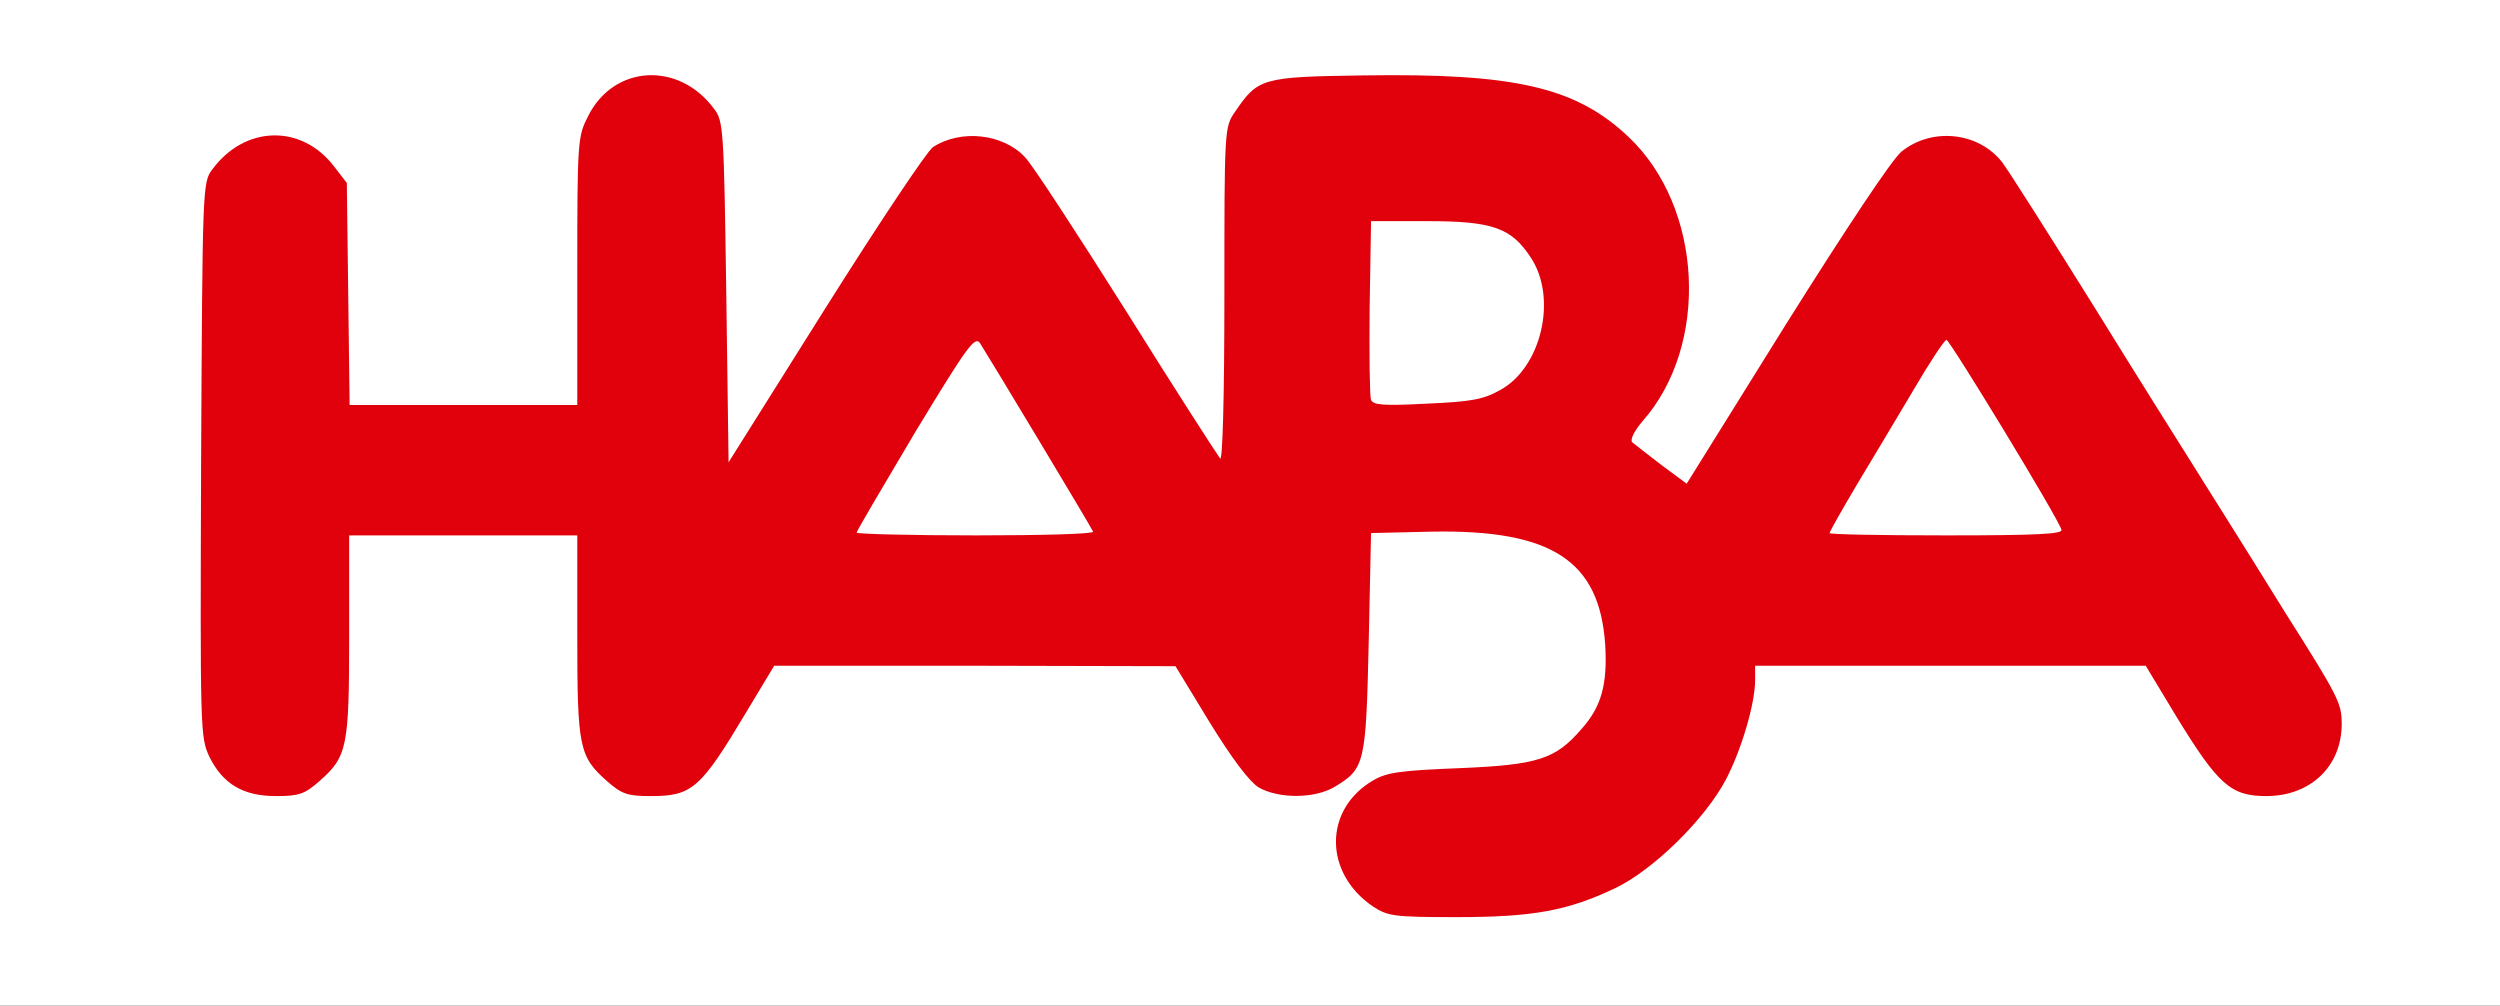 <?xml version="1.0" encoding="utf-8"?>
<!DOCTYPE svg PUBLIC "-//W3C//DTD SVG 1.0//EN" "http://www.w3.org/TR/2001/REC-SVG-20010904/DTD/svg10.dtd">
<svg version="1.0" xmlns="http://www.w3.org/2000/svg" width="537px" height="216px" viewBox="0 0 537 216" preserveAspectRatio="xMidYMid meet">
 <rect x="0" y="0" width="537" height="216" fill="#333333" stroke="none"/>
 <g fill="#ffffff">
  <path d="M0 108 l0 -108 268.5 0 268.5 0 0 108 0 108 -268.5 0 -268.5 0 0 -108z m330.9 84.5 c20.1 -4.8 36.5 -20.6 41.5 -40.1 0.9 -3.4 1.6 -7.6 1.6 -9.3 l0 -3.1 44.9 0 45 0 6.7 11.1 c10.3 16.8 14.8 19.7 22.5 14.5 4 -2.7 7.3 -8.7 6.4 -11.5 -0.5 -1.6 -19.7 -32.9 -32 -52.1 -6.5 -10.1 -37.4 -59.8 -38.4 -61.7 -1.8 -3.4 -7.9 -7.6 -11.1 -7.6 -5.7 0 -8.9 4.1 -31 39.6 -24.9 40 -22.8 38.2 -33.8 30.1 -5.5 -4.2 -6.2 -5 -6.2 -8.2 0 -2.4 0.9 -4.5 3 -6.8 6.4 -7.3 10.7 -20.1 9.5 -28.3 -2.1 -14.8 -8.6 -25.3 -20 -32.3 -9.5 -5.9 -23.1 -8.1 -46.7 -7.6 -18.5 0.3 -19.8 0.7 -24.5 7.8 -2.3 3.3 -2.3 3.6 -2.3 39.2 l0 35.9 -3.6 -0.3 c-3.6 -0.3 -3.8 -0.6 -21.5 -28.8 -21.3 -33.9 -23 -36.4 -26.4 -38.6 -3.2 -2.1 -7.6 -2.1 -10.9 0.1 -1.4 1 -11.8 16.3 -23.3 34.6 -20.4 32.5 -20.7 32.9 -24 32.9 l-3.3 0 0 -34.9 c0 -22.4 -0.4 -36 -1.1 -37.8 -1.4 -3.9 -4.8 -7.3 -8.7 -9 -3.1 -1.3 -3.7 -1.2 -7.5 0.9 -2.9 1.6 -4.9 3.7 -6.5 6.8 -2.1 4.3 -2.2 5.3 -2.2 33.2 l0 28.8 -27.4 0 -27.5 0 -0.3 -23.8 -0.3 -23.9 -2.7 -3.5 c-3.7 -4.8 -8.7 -7.2 -12.5 -5.7 -1.5 0.6 -3.9 2 -5.2 3.2 -5.1 4.7 -5.1 4.6 -5.1 63.9 0 53.8 0.1 55.3 2.1 59.4 2.2 4.7 7.2 8.4 11.2 8.4 3.3 0 9.5 -5.4 11.3 -9.7 1 -2.4 1.4 -8.9 1.4 -24.8 l0 -21.5 27.5 0 27.5 0 0 21.5 c0 24.1 0.4 26 6.4 31.3 4.2 3.6 7.7 4.1 11.8 1.4 3.4 -2.2 5.1 -4.5 12.2 -16.4 l5.9 -9.8 46.1 0 46.1 0.1 7.3 12 c9.6 15.6 13.7 18.4 20.9 13.9 6.5 -3.9 6.7 -5 7.3 -31 l0.5 -23.5 15.9 -0.3 c23.7 -0.4 31.7 2.3 37.6 12.9 2 3.7 2.5 6 2.8 14.6 0.5 11.6 -0.6 15.8 -5.1 20.9 -5.6 6.5 -9.4 7.7 -26.2 8.4 -12.6 0.5 -15.6 0.9 -18.5 2.6 -3.8 2.2 -8 7.7 -8 10.4 0 2.6 4.1 8.2 7.9 10.7 3.1 2.1 4.6 2.3 15 2.3 6.8 0 14.3 -0.7 18 -1.5z"/>
  <path d="M181 114.4 c0 -2.9 2.7 -8 12.6 -24.5 16.8 -28 14.6 -28 31.7 0.3 9.4 15.8 12.7 22 12.7 24.5 l0 3.3 -28.5 0 -28.5 0 0 -3.6z"/>
  <path d="M390 114.5 c0 -2.6 1.7 -6.3 5.8 -13.3 3.2 -5.3 8.7 -14.5 12.2 -20.4 6.3 -10.6 6.4 -10.8 10.1 -10.8 l3.7 0 12.1 20.2 c9.8 16.3 12.1 21 12.1 24 l0 3.8 -28 0 -28 0 0 -3.5z"/>
  <path d="M291.5 88.9 c-0.3 -0.8 -0.4 -11.1 -0.3 -22.9 l0.3 -21.5 15 0 c17.4 0 20.9 1.1 25.3 7.8 2.4 3.6 2.7 5 2.7 13.1 0 11.7 -2.7 17.8 -9.4 21.5 -3.9 2.1 -6 2.5 -18.7 2.9 -11.8 0.4 -14.5 0.2 -14.9 -0.9z"/>
 </g>
 <g fill="#e0010c">
  <path d="M294.9 194.7 c-10.6 -7.2 -10.6 -20.9 0.1 -27.1 2.9 -1.7 5.9 -2.1 18.5 -2.6 16.8 -0.7 20.6 -1.9 26.2 -8.4 4.3 -4.8 5.6 -9.6 5.1 -18.1 -1.2 -18.1 -11.5 -24.8 -37.4 -24.3 l-12.9 0.3 -0.5 23.5 c-0.6 26 -0.8 27.1 -7.3 31 -4.3 2.6 -12.1 2.6 -16.4 0.1 -2 -1.3 -5.7 -6.2 -10.5 -14 l-7.3 -12 -43.1 -0.1 -43.1 0 -5.9 9.8 c-9.9 16.6 -11.7 18.2 -20.6 18.2 -5 0 -6.2 -0.4 -9.4 -3.2 -6 -5.3 -6.4 -7.2 -6.4 -31.3 l0 -21.5 -24.5 0 -24.5 0 0 21.5 c0 24.1 -0.4 26 -6.4 31.3 -3.2 2.8 -4.4 3.2 -9.3 3.2 -7.1 0 -11.4 -2.6 -14.3 -8.4 -2 -4.3 -2 -5.2 -1.8 -63.9 0.3 -58.4 0.3 -59.6 2.4 -62.3 7 -9.5 19.2 -9.8 26.2 -0.6 l2.7 3.5 0.3 23.9 0.3 23.8 24.5 0 24.4 0 0 -28.8 c0 -27.9 0.1 -28.9 2.3 -33.2 5.5 -11.1 19.5 -11.9 27.1 -1.6 2 2.6 2.1 4.4 2.6 39.3 l0.5 36.6 20.8 -33.1 c11.4 -18.1 21.8 -33.7 23.1 -34.6 6 -3.9 15.1 -2.9 19.8 2.2 1.5 1.5 11.2 16.4 21.8 33.2 10.5 16.8 19.6 30.9 20.1 31.5 0.5 0.5 0.9 -12.9 0.9 -35.2 0 -35.7 0 -36 2.3 -39.3 4.9 -7.2 5.7 -7.5 27.5 -7.8 32.6 -0.5 45.7 2.5 57 13.2 16 15.1 17.5 44.7 3 61.1 -1.8 2.1 -2.7 4 -2.2 4.5 0.5 0.4 3.3 2.6 6.3 4.9 l5.4 4 21.3 -34.2 c13 -20.7 22.7 -35.3 24.8 -37.1 6.5 -5.3 16.6 -4.3 21.7 2.3 1.1 1.4 10.2 15.7 20.1 31.6 9.9 16 19.1 30.6 20.3 32.5 1.2 1.9 4.3 6.9 6.9 11 2.6 4.1 8.7 13.9 13.6 21.8 11.4 18 12 19.3 12 23.7 0 9.1 -6.7 15.5 -16.2 15.5 -7.6 0 -10.3 -2.4 -19.2 -16.9 l-6.7 -11.1 -42 0 -41.9 0 0 3.1 c0 5 -2.9 14.9 -6.3 21.4 -4.5 8.5 -15.6 19.4 -23.8 23.3 -10.1 4.8 -17.5 6.2 -34 6.2 -13.5 0 -14.8 -0.2 -18 -2.3z m-60.1 -80.5 c-0.4 -1 -22.8 -38.2 -24.3 -40.5 -1.1 -1.6 -2.8 0.8 -13.9 19.1 -6.9 11.6 -12.6 21.3 -12.6 21.6 0 0.3 11.5 0.6 25.6 0.6 14.1 0 25.4 -0.3 25.2 -0.8z m208 -0.4 c-0.5 -2.2 -24 -40.8 -24.7 -40.8 -0.4 0 -3.6 4.8 -7.1 10.8 -3.5 5.9 -9 15.1 -12.2 20.4 -3.2 5.4 -5.8 10 -5.8 10.3 0 0.3 11.3 0.5 25.1 0.5 19.5 0 25 -0.3 24.7 -1.2z m-120.6 -30 c8.9 -4.8 12.4 -19.8 6.6 -28.5 -4.2 -6.4 -8.2 -7.8 -22.3 -7.8 l-12 0 -0.3 18.5 c-0.1 10.1 0 19.1 0.3 19.9 0.5 1.1 2.6 1.3 12 0.8 9.4 -0.4 12.2 -0.9 15.7 -2.9z"/>
 </g>
</svg>